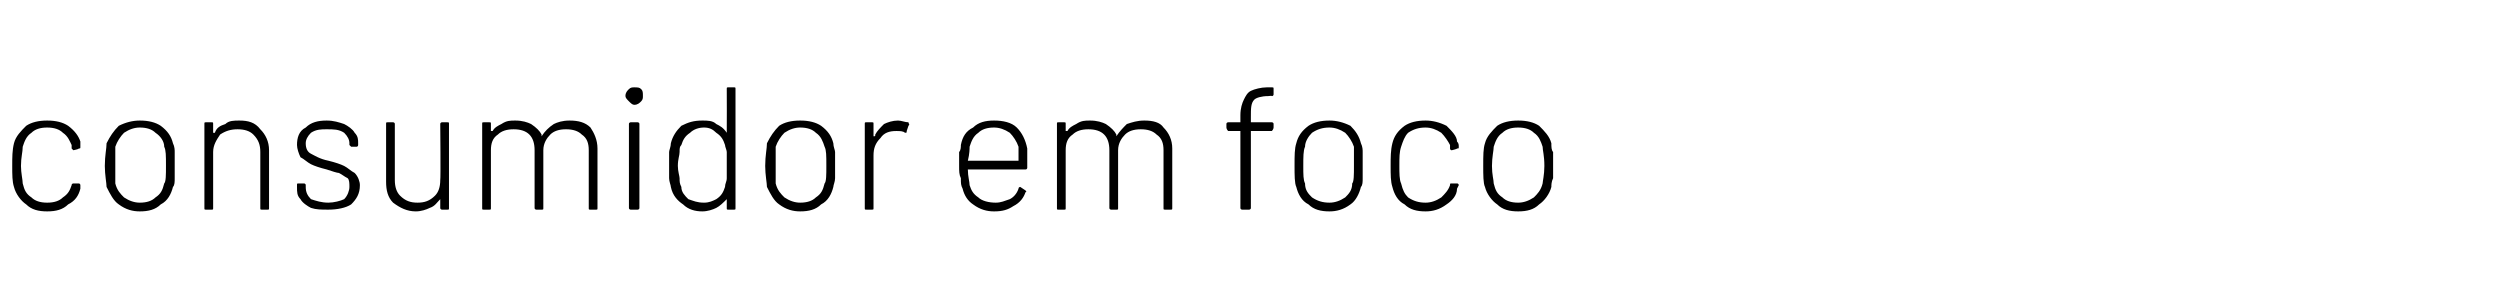 <?xml version="1.0" standalone="no"?><!DOCTYPE svg PUBLIC "-//W3C//DTD SVG 1.1//EN" "http://www.w3.org/Graphics/SVG/1.1/DTD/svg11.dtd"><svg xmlns="http://www.w3.org/2000/svg" version="1.1" width="143.1px" height="17px" viewBox="0 -2 143.1 17" style="top:-2px"><desc>consumidor em foco</desc><defs/><g id="Polygon67530"><path d="m2.7 10.1c-.5 0-.9-.1-1.2-.4c-.3-.2-.6-.6-.7-1C.7 8.4.7 8 .7 7.5c0-.5 0-.9.1-1.3c.1-.4.4-.7.7-1c.3-.2.7-.3 1.2-.3c.5 0 .9.1 1.2.3c.4.3.6.6.7.9v.3c0 .1 0 .1-.1.1c.05.03-.3.1-.3.1c0 0 .01-.03 0 0l-.1-.1v-.2c-.1-.2-.2-.5-.5-.7c-.2-.2-.5-.3-.9-.3c-.4 0-.7.1-.9.3c-.3.2-.4.5-.5.8c0 .3-.1.6-.1 1.1c0 .4.1.8.1 1c.1.4.2.6.5.8c.2.2.5.3.9.3c.4 0 .7-.1.9-.3c.3-.2.4-.4.5-.7c0-.1.1-.1.1-.1h.3c.1 0 .1.1.1.1v.2c-.1.4-.3.7-.7.9c-.3.3-.7.4-1.2.4zm5.3 0c-.4 0-.8-.1-1.2-.4c-.3-.2-.5-.6-.7-1c0-.2-.1-.7-.1-1.2c0-.6.1-1 .1-1.3c.2-.4.4-.7.7-1c.4-.2.8-.3 1.2-.3c.5 0 .9.1 1.2.3c.4.3.6.6.7 1c.1.2.1.4.1.5v1.5c0 .2 0 .4-.1.5c-.1.4-.3.8-.7 1c-.3.3-.7.4-1.2.4zm0-.5c.4 0 .7-.1.9-.3c.3-.2.4-.4.5-.8c.1-.1.1-.5.1-1c0-.6 0-.9-.1-1.1c0-.3-.2-.6-.5-.8c-.2-.2-.5-.3-.9-.3c-.3 0-.6.1-.9.3c-.2.2-.4.5-.5.8v2.1c.1.4.3.6.5.8c.3.2.6.3.9.3zm5.7-4.7c.5 0 .9.1 1.2.5c.3.3.5.7.5 1.2v3.3c0 .1 0 .1-.1.1h-.3c-.1 0-.1 0-.1-.1V6.7c0-.4-.1-.7-.4-1c-.2-.2-.5-.3-.9-.3c-.4 0-.7.1-1 .3c-.2.3-.4.6-.4 1v3.2c0 .1 0 .1-.1.1h-.3c-.1 0-.1 0-.1-.1V5.1c0-.1 0-.1.1-.1h.3c.1 0 .1 0 .1.1v.5h.1c.1-.3.3-.4.6-.5c.2-.2.5-.2.8-.2zm5.1 5.1c-.4 0-.7 0-1-.1c-.2-.1-.5-.3-.6-.5c-.2-.2-.2-.4-.2-.7v-.1c0-.1 0-.1.1-.1h.3s.1 0 .1.1v.1c0 .3.1.5.3.7c.3.1.6.2 1 .2c.3 0 .7-.1.9-.2c.2-.2.3-.5.3-.7c0-.2 0-.4-.1-.5c-.2-.1-.3-.2-.5-.3c-.1 0-.4-.1-.7-.2c-.4-.1-.7-.2-.9-.3c-.2-.1-.4-.3-.6-.4c-.1-.2-.2-.5-.2-.7c0-.4.1-.8.5-1c.3-.3.7-.4 1.2-.4c.4 0 .7.1 1 .2c.2.1.5.3.6.5c.2.2.2.4.2.6v.1s0 .1-.1.1h-.3l-.1-.1v-.1c0-.2-.1-.4-.3-.6c-.3-.2-.6-.2-1-.2c-.3 0-.6 0-.9.2c-.2.2-.3.4-.3.6c0 .3.1.5.3.6c.2.1.5.3 1 .4c.4.1.7.2.9.3c.2.1.4.3.6.4c.2.2.3.5.3.7c0 .5-.2.8-.5 1.1c-.3.2-.8.3-1.3.3zm6.4-4.9c0-.1.1-.1.1-.1h.3c.1 0 .1 0 .1.1v4.8c0 .1 0 .1-.1.1h-.3s-.1 0-.1-.1v-.5c-.2.2-.3.4-.6.5c-.2.1-.5.2-.8.2c-.5 0-.9-.2-1.3-.5c-.3-.3-.4-.7-.4-1.2V5.1c0-.1 0-.1.1-.1h.3s.1 0 .1.1v3.2c0 .4.1.7.3.9c.3.3.6.4 1 .4c.4 0 .7-.1 1-.4c.2-.2.3-.5.3-.9c.03-.02 0-3.2 0-3.2c0 0 .03-.04 0 0zm7.4-.2c.5 0 .9.1 1.2.4c.2.3.4.7.4 1.2v3.4c0 .1 0 .1-.1.1h-.3c-.1 0-.1 0-.1-.1V6.6c0-.4-.1-.7-.4-.9c-.2-.2-.5-.3-.9-.3c-.4 0-.7.1-.9.3c-.2.2-.4.5-.4.9v3.3c0 .1 0 .1-.1.1h-.3s-.1 0-.1-.1V6.6c0-.4-.1-.7-.3-.9c-.2-.2-.5-.3-.9-.3c-.4 0-.7.1-.9.3c-.3.2-.4.5-.4.9v3.3c0 .1 0 .1-.1.1h-.3c-.1 0-.1 0-.1-.1V5.1c0-.1 0-.1.1-.1h.3c.1 0 .1 0 .1.1v.4h.1c.1-.2.3-.3.5-.4c.3-.2.5-.2.8-.2c.4 0 .7.1.9.2c.3.2.5.4.6.6v.1c.2-.3.4-.5.7-.7c.2-.1.5-.2.9-.2zm3.7-.9c-.1 0-.2-.1-.3-.2c-.1-.1-.2-.2-.2-.3c0-.2.1-.3.2-.4c.1-.1.2-.1.3-.1c.2 0 .3 0 .4.1c.1.1.1.2.1.4c0 .1 0 .2-.1.3c-.1.1-.2.2-.4.2zm-.2 6s-.1 0-.1-.1V5.1c0-.1.1-.1.1-.1h.4s.1 0 .1.1v4.8c0 .1-.1.1-.1.1h-.4s.03-.01 0 0zm5.5-6.9c0-.1 0-.1.1-.1h.3c.1 0 .1 0 .1.1v6.8c0 .1 0 .1-.1.1h-.3c-.1 0-.1 0-.1-.1v-.5c-.2.2-.4.4-.6.5c-.2.1-.5.2-.8.2c-.4 0-.8-.1-1.1-.4c-.3-.2-.6-.5-.7-1c0-.1-.1-.3-.1-.5V6.7c0-.1.1-.3.1-.5c.1-.4.3-.7.6-1c.4-.2.7-.3 1.2-.3c.3 0 .6 0 .8.2c.2.1.4.2.6.5c.01-.04 0-2.5 0-2.5c0 0 .01 0 0 0zm-.1 5.6c0-.2.1-.3.1-.5V6.7c0-.1-.1-.3-.1-.4c-.1-.3-.2-.5-.5-.7c-.2-.2-.4-.3-.7-.3c-.3 0-.6.1-.8.3c-.3.2-.4.4-.5.7c-.1.1-.1.2-.1.4c0 .2-.1.4-.1.8c0 .3.1.6.1.7c0 .2 0 .3.1.5c0 .3.2.5.4.7c.3.1.5.2.9.2c.3 0 .5-.1.7-.2c.3-.2.4-.4.5-.7zm4.3 1.4c-.4 0-.8-.1-1.2-.4c-.3-.2-.5-.6-.7-1c0-.2-.1-.7-.1-1.2c0-.6.1-1 .1-1.3c.2-.4.4-.7.7-1c.3-.2.7-.3 1.2-.3c.5 0 .9.1 1.2.3c.4.3.6.6.7 1c0 .2.1.4.1.5v1.5c0 .2-.1.4-.1.5c-.1.4-.3.8-.7 1c-.3.3-.7.4-1.2.4zm0-.5c.4 0 .7-.1.9-.3c.3-.2.4-.4.5-.8c.1-.1.1-.5.1-1c0-.6 0-.9-.1-1.1c-.1-.3-.2-.6-.5-.8c-.2-.2-.5-.3-.9-.3c-.3 0-.6.1-.9.3c-.2.2-.4.5-.5.8v2.1c.1.4.3.6.5.8c.3.2.6.3.9.3zm5.6-4.7c.2 0 .4.1.6.1c0 .1.1.1 0 .2l-.1.3c0 .1 0 .1-.1.1c-.1-.1-.3-.1-.5-.1c-.4 0-.7.1-.9.4c-.3.3-.4.6-.4 1v3c0 .1 0 .1-.1.1h-.3c-.1 0-.1 0-.1-.1V5.1c0-.1 0-.1.1-.1h.3c.1 0 .1 0 .1.1v.7c.1 0 .1 0 .1-.1c.1-.2.3-.4.5-.6c.2-.1.5-.2.8-.2zM57 9.6c.3 0 .5-.1.8-.2c.2-.1.4-.3.5-.6c0-.1.1-.1.1-.1l.3.2s.1.1 0 .1c-.1.3-.3.6-.7.8c-.3.2-.6.3-1.1.3c-.4 0-.8-.1-1.2-.4c-.3-.2-.5-.5-.6-.9c-.1-.2-.1-.3-.1-.6c-.1-.2-.1-.4-.1-.7v-.8c.1-.1.1-.3.1-.4c.1-.5.3-.8.7-1c.3-.3.7-.4 1.2-.4c.5 0 1 .1 1.3.4c.3.3.5.7.6 1.2v1.1s0 .1-.1.1h-3.3c0 .4.1.7.1.9c.1.3.2.5.5.7c.2.2.6.3 1 .3zm-1.5-3.2c0 .1 0 .4-.1.8h2.9v-.8c-.1-.3-.3-.6-.5-.8c-.3-.2-.6-.3-.9-.3c-.4 0-.7.1-.9.3c-.3.2-.4.5-.5.8zm10-1.5c.5 0 .9.1 1.1.4c.3.3.5.7.5 1.2v3.4c0 .1 0 .1-.1.1h-.3c-.1 0-.1 0-.1-.1V6.6c0-.4-.1-.7-.4-.9c-.2-.2-.5-.3-.9-.3c-.4 0-.7.1-.9.3c-.2.2-.4.5-.4.9v3.3c0 .1 0 .1-.1.1h-.3s-.1 0-.1-.1V6.6c0-.4-.1-.7-.3-.9c-.2-.2-.5-.3-.9-.3c-.4 0-.7.1-.9.3c-.3.2-.4.5-.4.9v3.3c0 .1 0 .1-.1.1h-.3c-.1 0-.1 0-.1-.1V5.1c0-.1 0-.1.1-.1h.3c.1 0 .1 0 .1.1v.4h.1c.1-.2.3-.3.5-.4c.3-.2.5-.2.8-.2c.4 0 .7.1.9.2c.3.2.5.4.6.6v.1c.2-.3.4-.5.6-.7c.3-.1.6-.2 1-.2zm7.1-1.4c-.4 0-.7.1-.8.2c-.2.2-.2.5-.2 1v.3h1.2s.1 0 .1.1v.2c0 .1-.1.2-.1.2h-1.2v4.4c0 .1-.1.1-.1.1h-.4s-.1 0-.1-.1V5.5h-.7s-.1-.1-.1-.2v-.2c0-.1.1-.1.1-.1h.7v-.4c0-.4.1-.7.2-.9c.1-.2.2-.4.4-.5c.2-.1.6-.2.9-.2h.3c.1 0 .1 0 .1.1v.3s0 .1-.1.1c.01-.03-.2 0-.2 0c0 0-.01-.03 0 0zm3.5 6.6c-.5 0-.9-.1-1.2-.4c-.4-.2-.6-.6-.7-1c-.1-.2-.1-.7-.1-1.2c0-.6 0-1 .1-1.3c.1-.4.3-.7.7-1c.3-.2.7-.3 1.2-.3c.4 0 .8.1 1.2.3c.3.3.5.6.6 1c.1.2.1.4.1.5v1.5c0 .2 0 .4-.1.5c-.1.4-.3.8-.6 1c-.4.3-.8.4-1.2.4zm0-.5c.3 0 .6-.1.9-.3c.2-.2.4-.4.4-.8c.1-.1.1-.5.1-1V6.4c-.1-.3-.3-.6-.5-.8c-.3-.2-.6-.3-.9-.3c-.4 0-.7.1-1 .3c-.2.2-.4.5-.4.8c-.1.2-.1.6-.1 1.1c0 .5 0 .8.1 1c0 .4.2.6.4.8c.3.2.6.3 1 .3zm5.5.5c-.5 0-.9-.1-1.2-.4c-.4-.2-.6-.6-.7-1c-.1-.3-.1-.7-.1-1.2c0-.5 0-.9.1-1.3c.1-.4.3-.7.7-1c.3-.2.7-.3 1.2-.3c.4 0 .8.1 1.2.3c.3.3.6.6.6.9c.1.1.1.2.1.3c0 .1 0 .1-.1.1c.01.03-.3.1-.3.1c0 0-.03-.03 0 0c-.1 0-.1-.1-.1-.1v-.2c-.1-.2-.3-.5-.5-.7c-.3-.2-.6-.3-.9-.3c-.4 0-.7.1-1 .3c-.2.2-.3.5-.4.8c-.1.3-.1.6-.1 1.1c0 .4 0 .8.1 1c.1.4.2.6.4.8c.3.2.6.3 1 .3c.3 0 .6-.1.9-.3c.2-.2.4-.4.5-.7c0-.1 0-.1.1-.1h.3c.1 0 .1.1.1.1l-.1.2c0 .4-.3.7-.6.9c-.4.3-.8.4-1.2.4zm5.3 0c-.5 0-.9-.1-1.2-.4c-.3-.2-.6-.6-.7-1c-.1-.2-.1-.7-.1-1.2c0-.6 0-1 .1-1.3c.1-.4.4-.7.7-1c.3-.2.7-.3 1.2-.3c.5 0 .9.1 1.2.3c.3.3.6.6.7 1c0 .2 0 .4.1.5v1.5c-.1.2-.1.4-.1.5c-.1.4-.4.8-.7 1c-.3.3-.7.4-1.2.4zm0-.5c.3 0 .6-.1.9-.3c.2-.2.4-.4.5-.8c0-.1.1-.5.1-1c0-.6-.1-.9-.1-1.1c-.1-.3-.2-.6-.5-.8c-.2-.2-.5-.3-.9-.3c-.4 0-.7.1-.9.3c-.3.2-.4.5-.5.8c0 .2-.1.6-.1 1.1c0 .5.1.8.1 1c.1.4.2.6.5.8c.2.2.5.3.9.3z" stroke="none" fill="#000"/></g></svg>